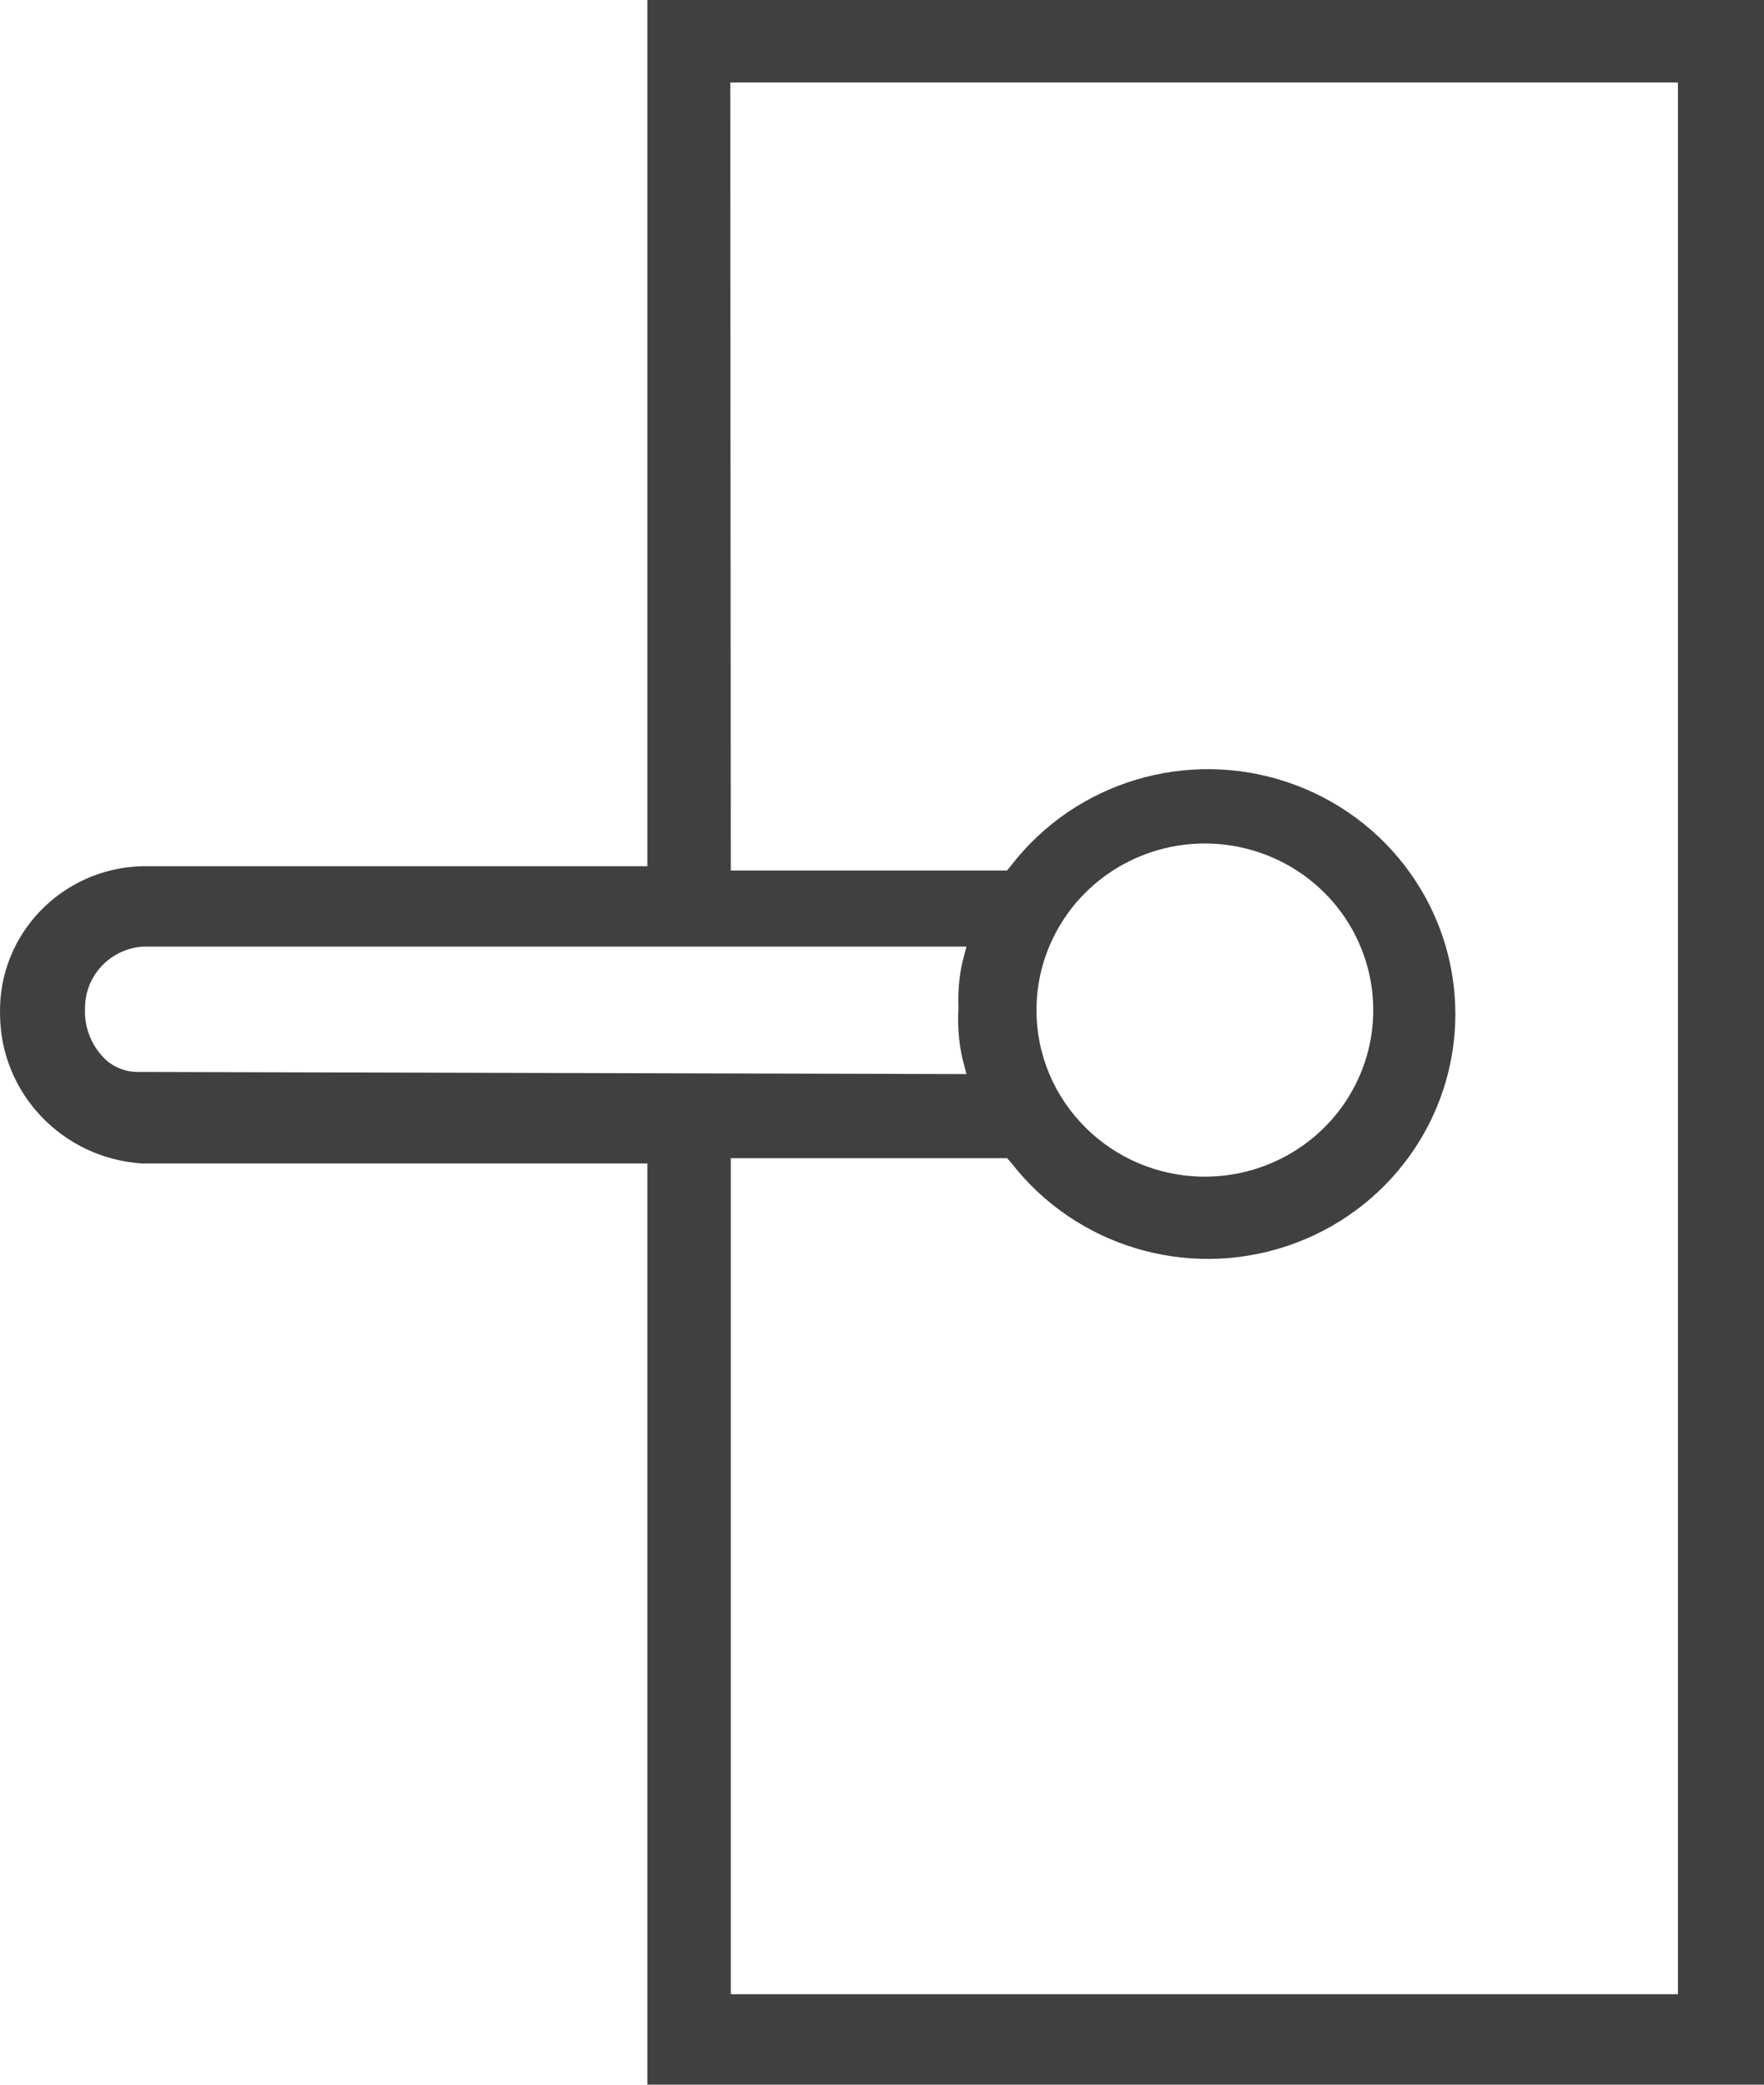 <?xml version="1.0" encoding="UTF-8"?>
<svg width="33px" height="39px" viewBox="0 0 33 39" version="1.1" xmlns="http://www.w3.org/2000/svg" xmlns:xlink="http://www.w3.org/1999/xlink">
    <!-- Generator: Sketch 51.3 (57544) - http://www.bohemiancoding.com/sketch -->
    <title>03_Poignées-et-boutons</title>
    <desc>Created with Sketch.</desc>
    <defs></defs>
    <g id="Desktop" stroke="none" stroke-width="1" fill="none" fill-rule="evenodd">
        <g id="00_LP_universcuisine" transform="translate(-836, -10641)" fill="#404040" fill-rule="nonzero">
            <g id="TOUS-LES-PRODUITS" transform="translate(321, 10493)">
                <g id="Meuble-Copy-2" transform="translate(432, 89)">
                    <g id="03_Poignées-et-boutons" transform="translate(83, 59)">
                        <path d="M12.111,16.205 L2.651,16.205 C1.147,16.249 -0.038,17.488 0.001,18.976 C0.008,20.449 1.165,21.667 2.651,21.766 L12.111,21.766 L12.111,39 L33,39 L33,0 L12.111,0 L12.111,16.205 Z M2.661,20.054 L2.551,20.054 C2.349,20.048 2.155,19.975 2.001,19.846 C1.721,19.594 1.57,19.231 1.591,18.857 C1.59,18.249 2.068,17.746 2.681,17.709 L18.08,17.709 L18,18.016 C17.941,18.292 17.918,18.575 17.93,18.857 C17.911,19.169 17.935,19.481 18,19.787 L18.08,20.094 L2.661,20.054 Z M13.661,1.543 L31.39,1.543 L31.39,37.308 L13.671,37.308 L13.671,21.667 L18.84,21.667 L18.92,21.756 C20.127,23.314 22.203,23.939 24.082,23.309 C25.962,22.679 27.226,20.934 27.226,18.971 C27.226,17.007 25.962,15.263 24.082,14.632 C22.203,14.002 20.127,14.627 18.92,16.186 L18.84,16.285 L13.671,16.285 L13.661,1.543 Z M19.39,18.896 C19.39,17.635 20.159,16.498 21.337,16.016 C22.515,15.535 23.871,15.803 24.771,16.696 C25.671,17.59 25.938,18.932 25.448,20.096 C24.957,21.26 23.805,22.017 22.53,22.013 C20.795,22.007 19.39,20.614 19.39,18.896 Z" id="Shape"></path>
                    </g>
                </g>
            </g>
        </g>
    </g>
</svg>